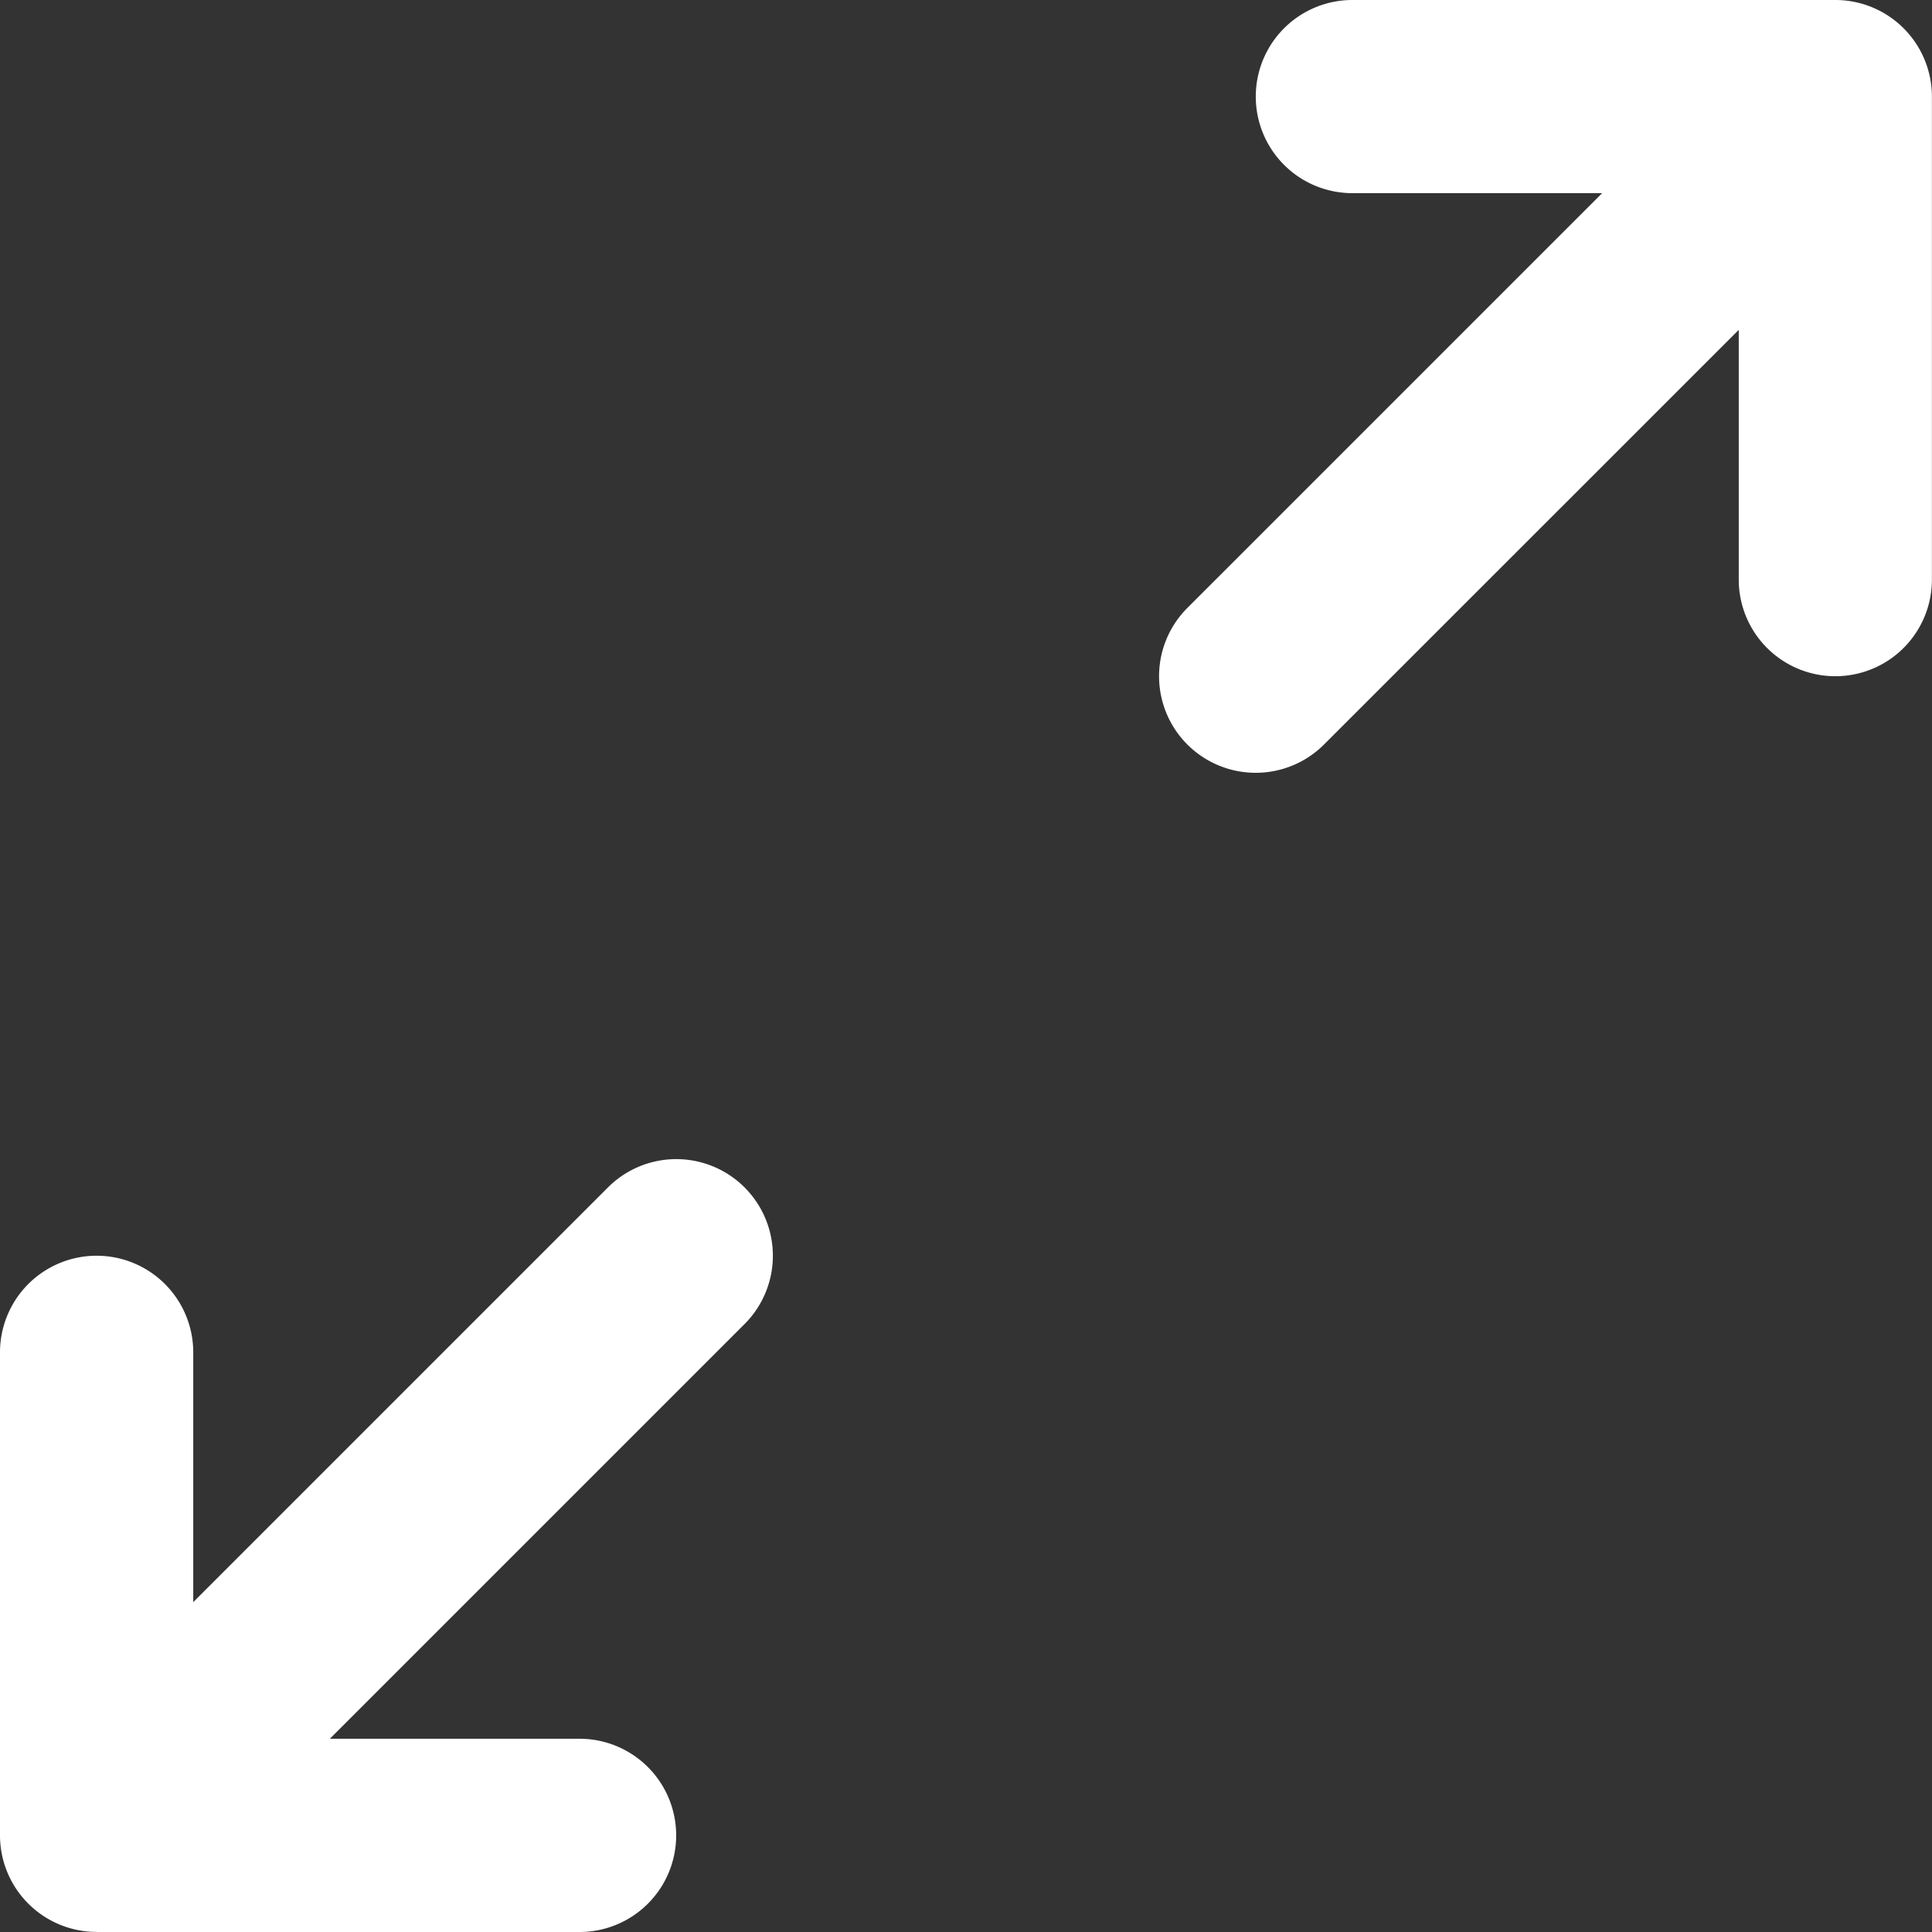 <svg xmlns="http://www.w3.org/2000/svg" width="21.085" height="21.085" viewBox="0 0 21.085 21.085">
  <rect x="0" y="0" width="21.085" height="21.085" fill="#333333" stroke="none"/>
  <g id="Group_13398" data-name="Group 13398" transform="translate(-4389 222.751)">
    <g id="zoom-out" transform="translate(4389 -222.751)">
      <path id="Path_12490" data-name="Path 12490" d="M257.059,8.434a1.054,1.054,0,0,0,.745-.309L262.33,3.6V6.326a1.054,1.054,0,0,0,2.108,0V1.054A1.054,1.054,0,0,0,263.384,0h-5.271a1.054,1.054,0,0,0,0,2.108h2.726l-4.526,4.526a1.054,1.054,0,0,0,.745,1.8Z" transform="translate(-243.354)" fill="#fff"/>
      <path id="Path_12491" data-name="Path 12491" d="M1.054,264.683H6.325a1.054,1.054,0,0,0,0-2.109H3.6l4.526-4.526a1.054,1.054,0,0,0-1.491-1.491l-4.526,4.526v-2.726a1.054,1.054,0,1,0-2.109,0v5.271a1.054,1.054,0,0,0,1.054,1.054Z" transform="translate(0 -243.598)" fill="#fff"/>
    </g>
  </g>
</svg>

